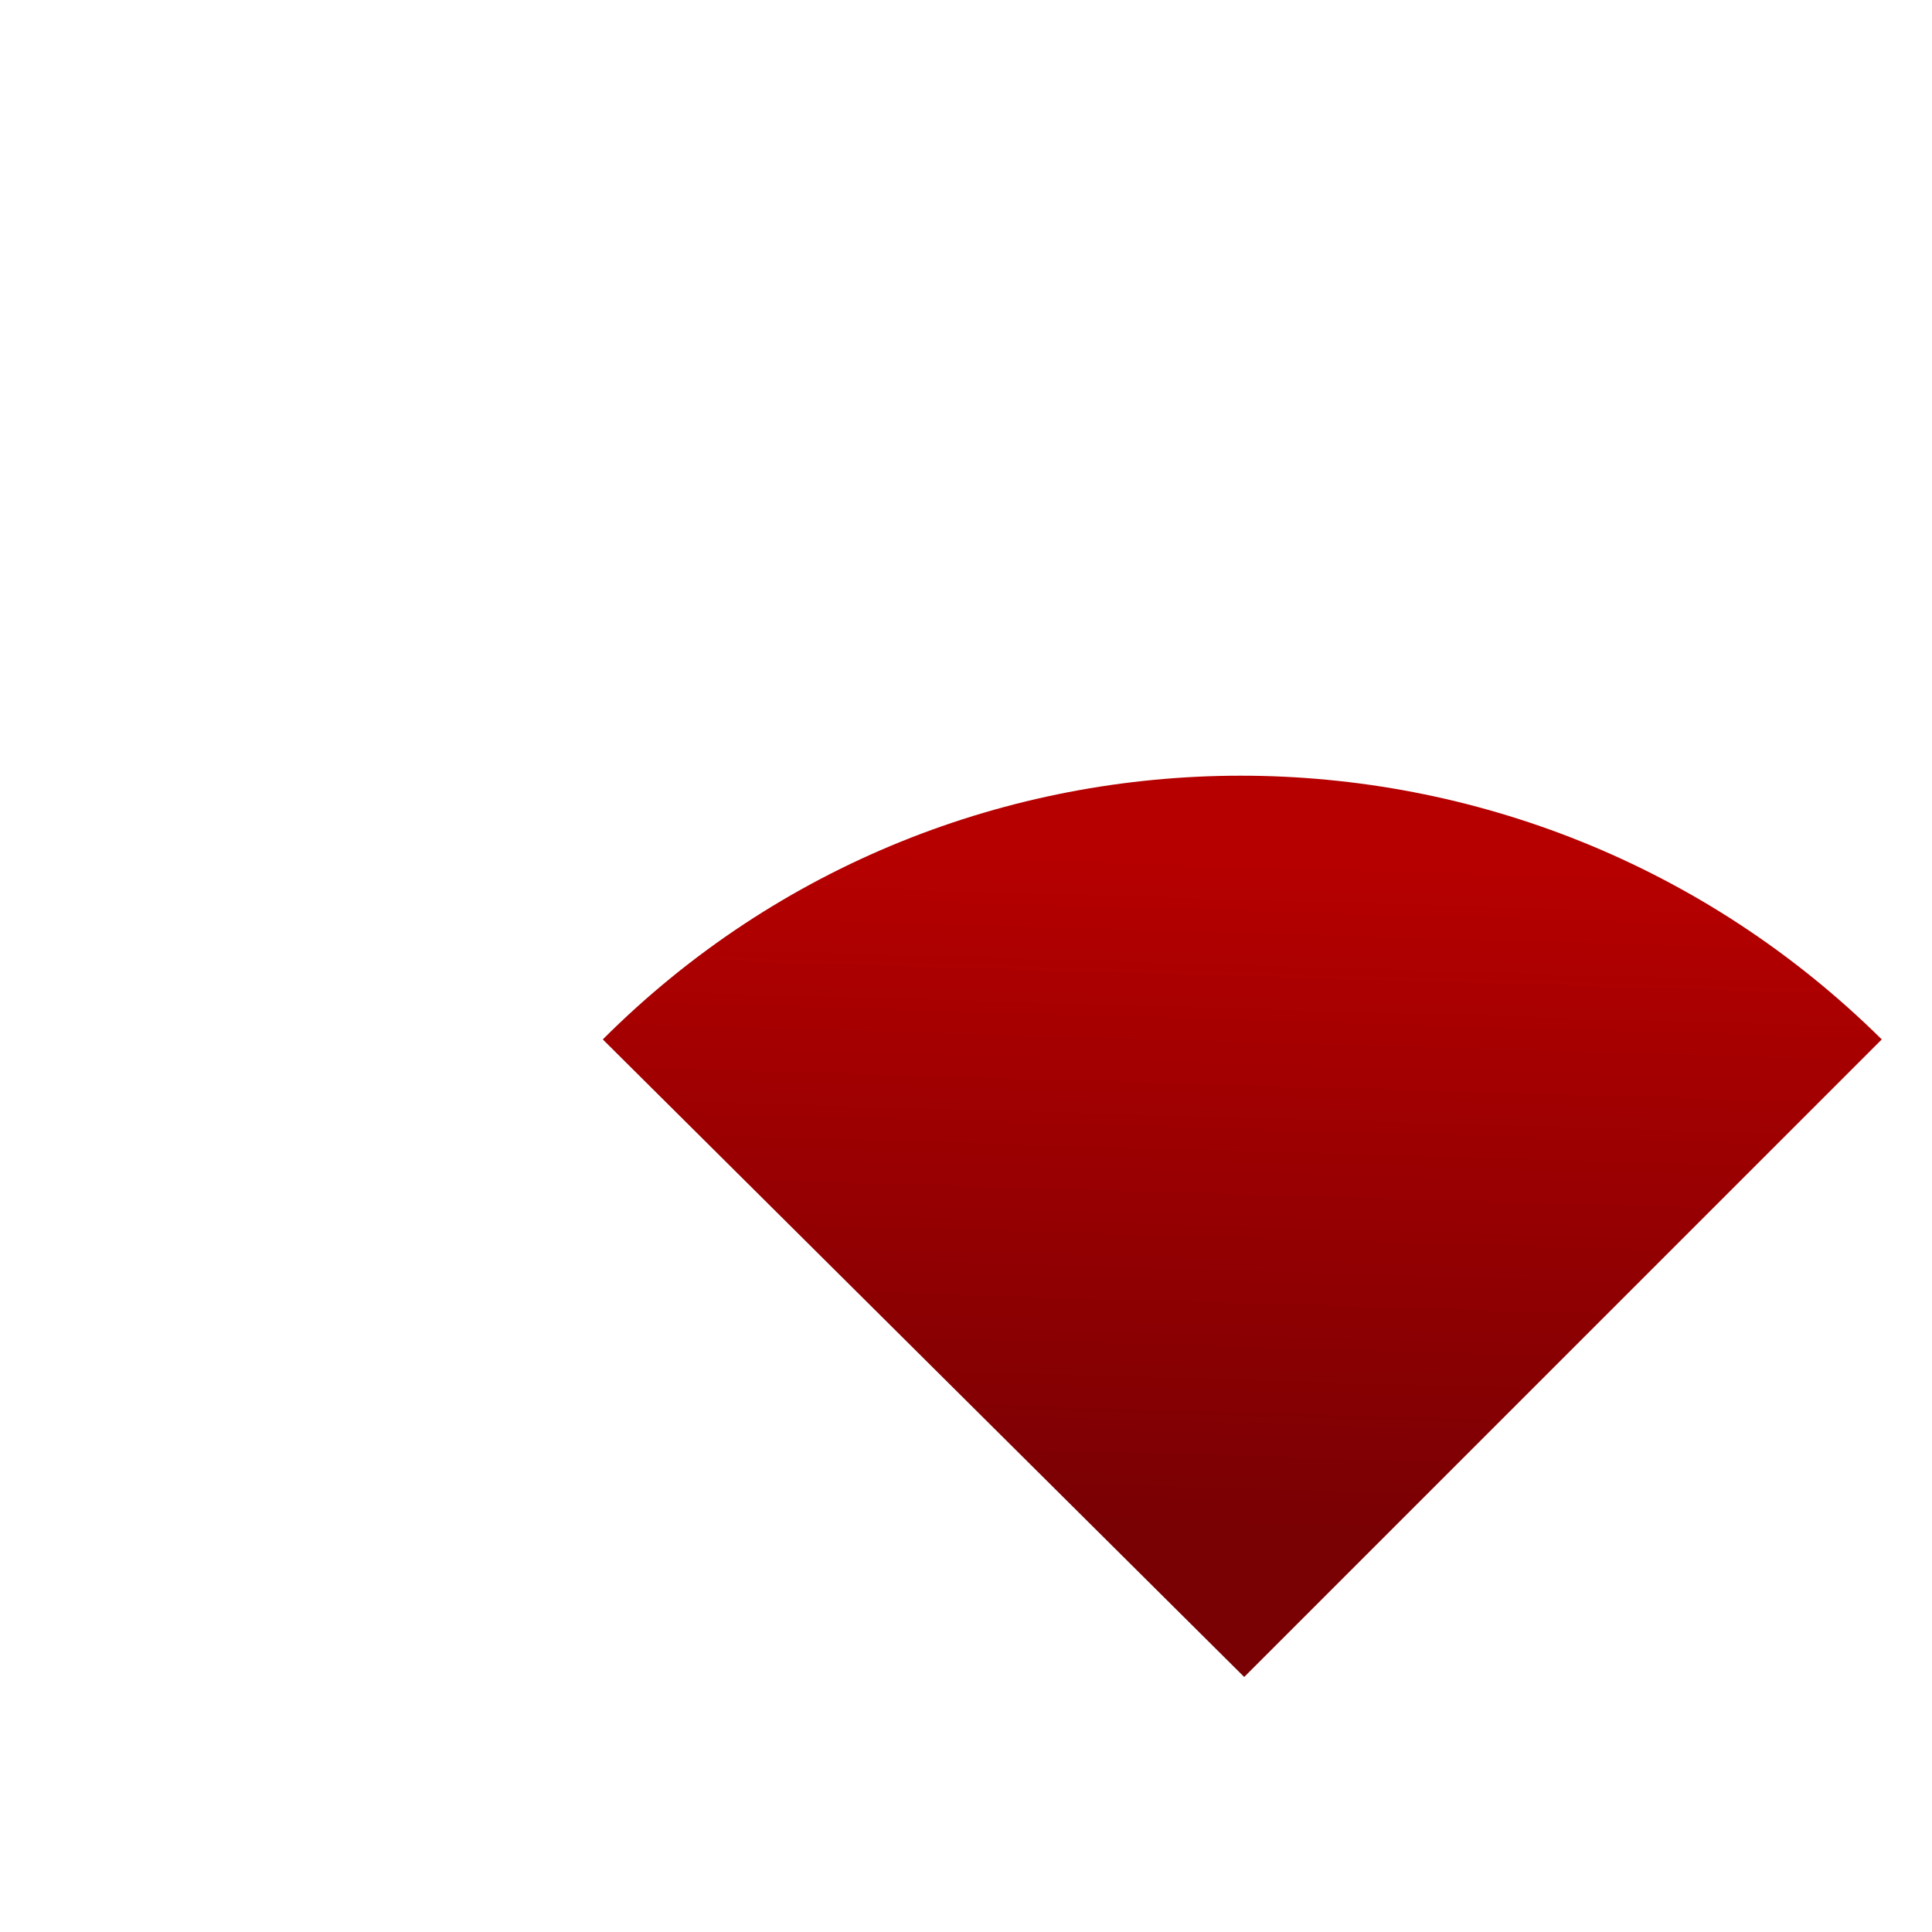 <?xml version="1.0" encoding="UTF-8"?>
<svg id="Capa_1" data-name="Capa 1" xmlns="http://www.w3.org/2000/svg" xmlns:xlink="http://www.w3.org/1999/xlink" viewBox="0 0 50 50">
  <defs>
    <style>
      .cls-1 {
        fill: url(#Degradado_sin_nombre_52);
        filter: url(#drop-shadow-1);
      }

      .cls-2 {
        fill: #fff;
      }
    </style>
    <linearGradient id="Degradado_sin_nombre_52" data-name="Degradado sin nombre 52" x1="25" y1="34.3" x2="25.5" y2="17.1" gradientTransform="translate(50.3 49.6) rotate(-180)" gradientUnits="userSpaceOnUse">
      <stop offset="0" stop-color="#b60000"/>
      <stop offset="1" stop-color="#790003"/>
    </linearGradient>
    <filter id="drop-shadow-1" x=".4" y="4.7" width="63.8" height="54.2" filterUnits="userSpaceOnUse">
      <feOffset dx="7" dy="7"/>
      <feGaussianBlur result="blur" stdDeviation="5"/>
      <feFlood flood-color="#000" flood-opacity=".8"/>
      <feComposite in2="blur" operator="in"/>
      <feComposite in="SourceGraphic"/>
    </filter>
  </defs>
  <circle class="cls-2" cx="25.2" cy="24.8" r="24.8"/>
  <path class="cls-1" d="M41.7,19.9h0s-16.5,16.5-16.5,16.5L8.6,19.9h0c9.1-9.1,23.9-9.1,33.1,0Z"/>
</svg>
